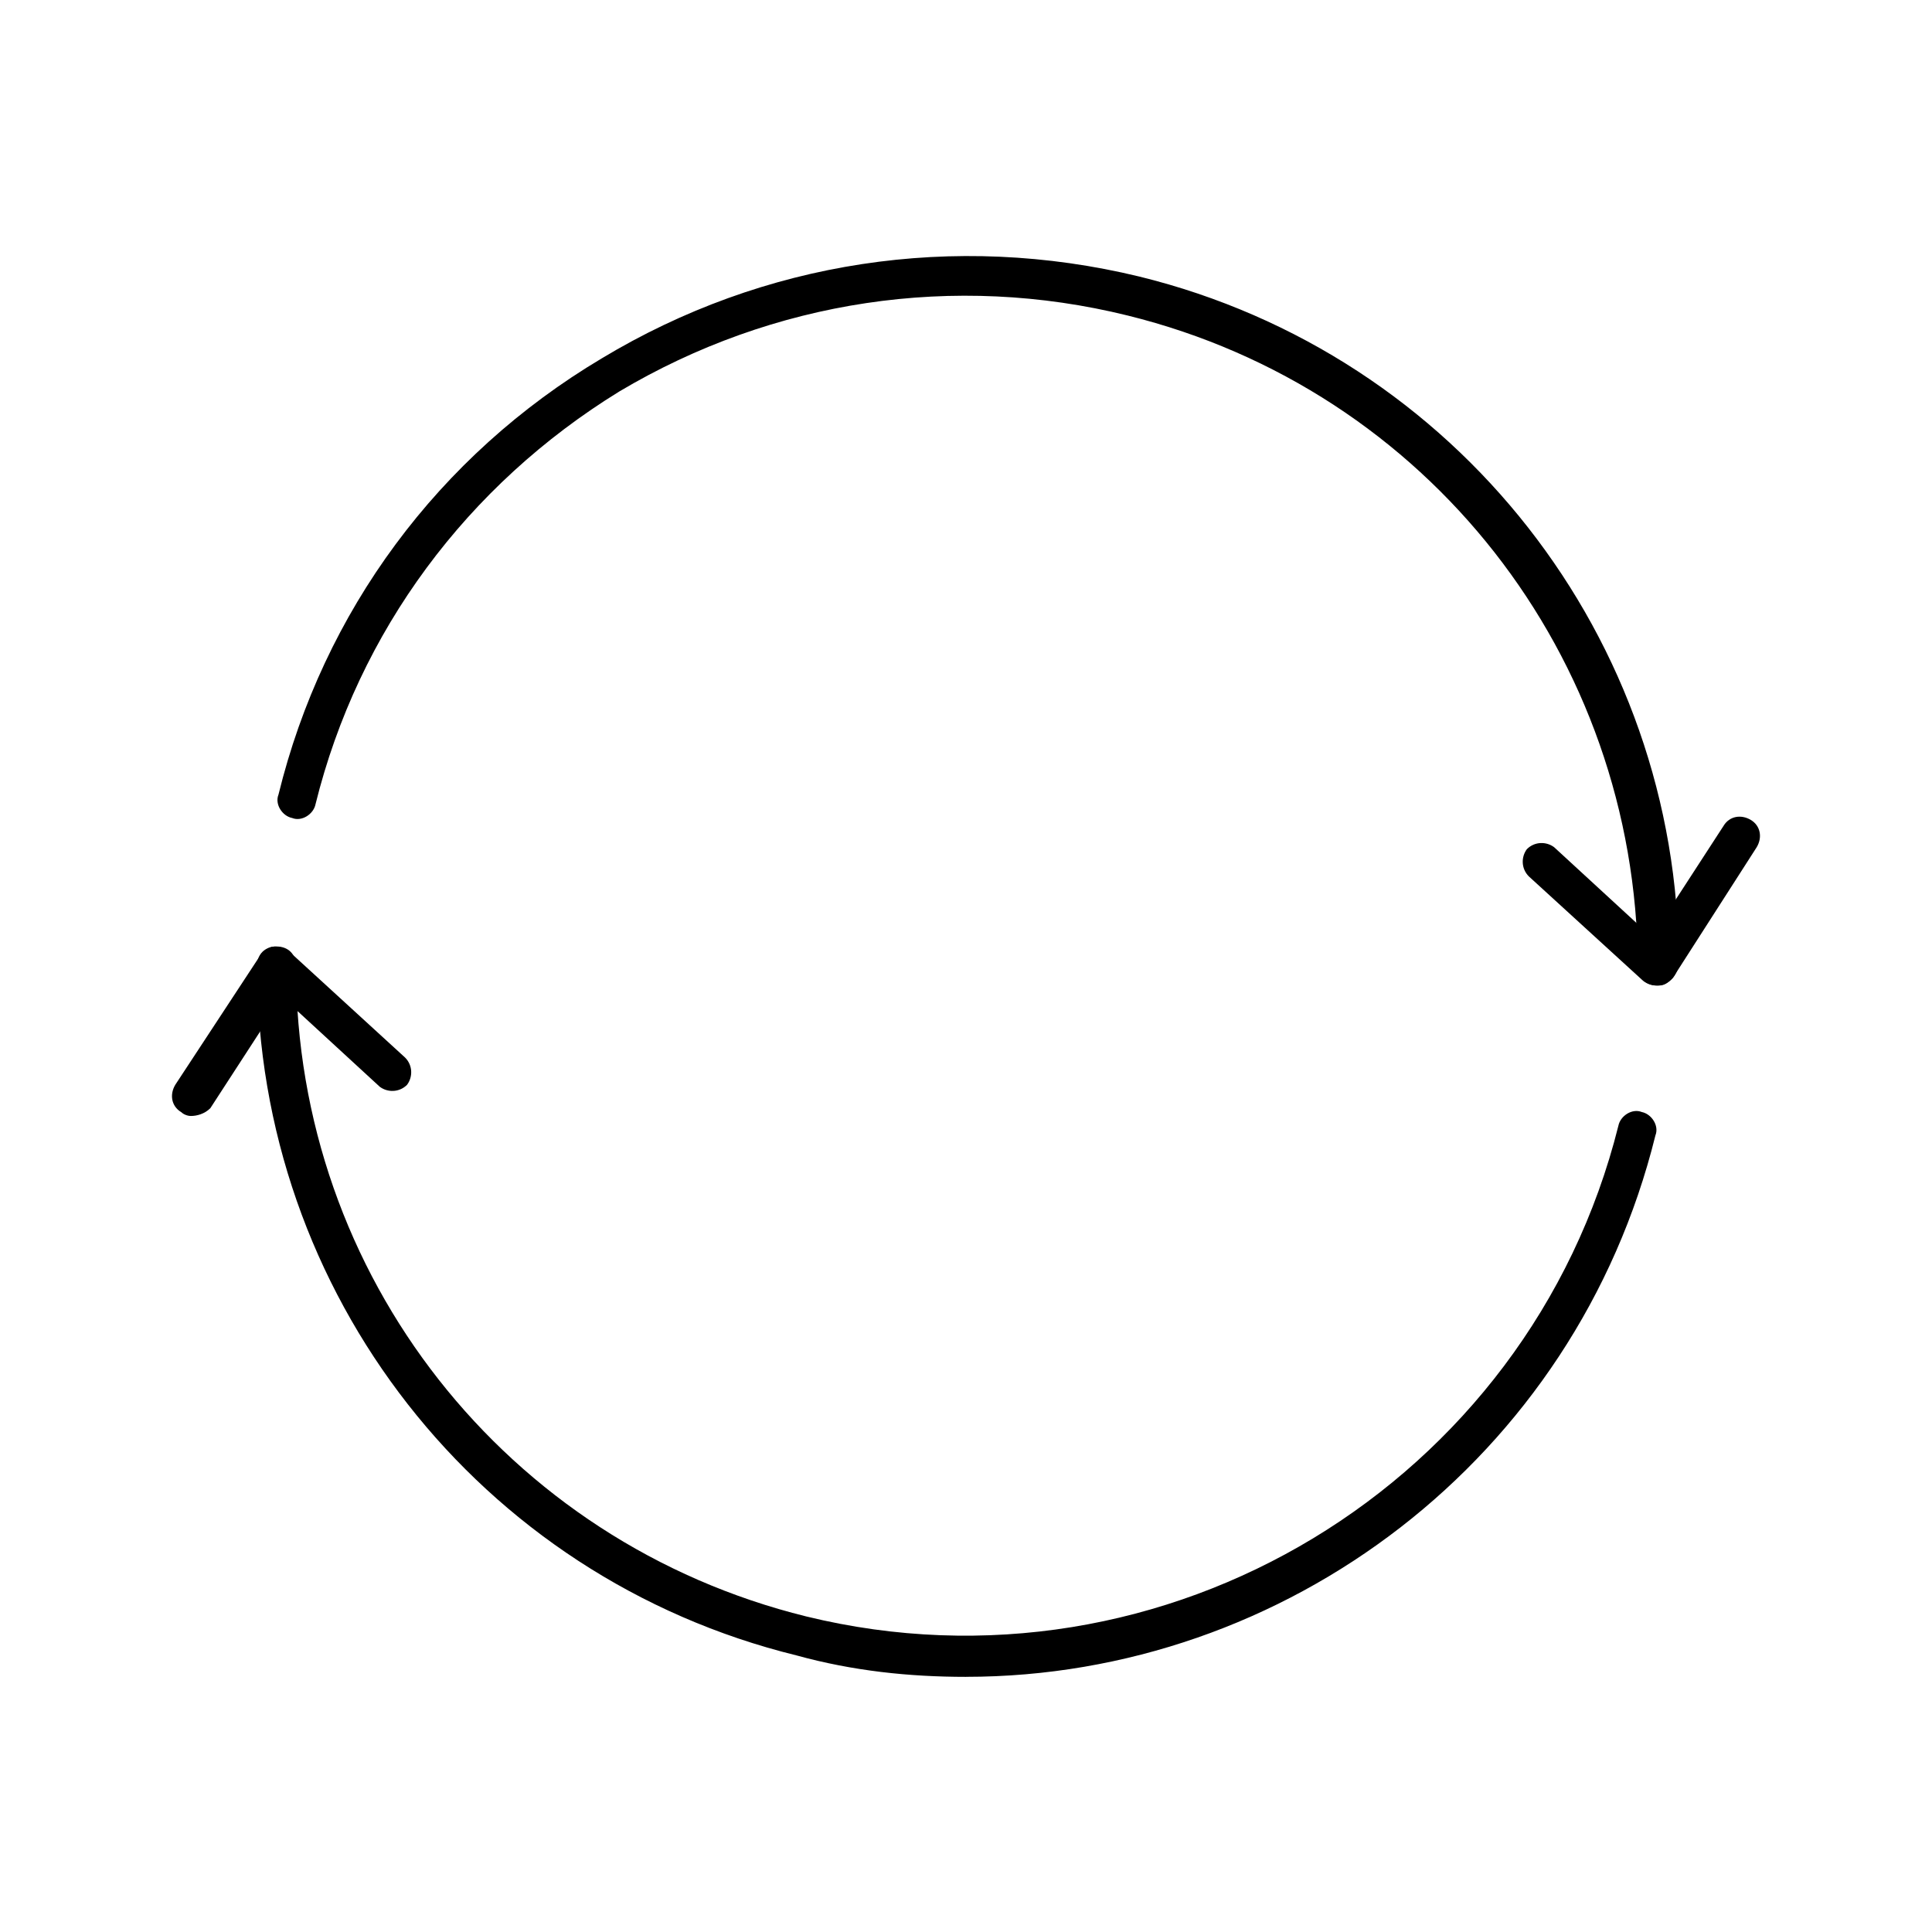 <!-- Generated by IcoMoon.io -->
<svg version="1.1" xmlns="http://www.w3.org/2000/svg" width="64" height="64" viewBox="0 0 64 64">
<title>icon-refresh</title>
<path d="M32 55.548c-1.871 0-3.742-0.194-5.613-0.71-10.516-2.581-17.871-12-17.871-22.839 0-0.387 0.258-0.645 0.645-0.645v0c0.387 0 0.645 0.258 0.645 0.645 0 10.258 6.968 19.097 16.903 21.548 11.871 2.903 23.936-4.387 26.903-16.258 0.065-0.323 0.452-0.581 0.774-0.452 0.323 0.065 0.581 0.452 0.452 0.774-2.645 10.71-12.258 17.936-22.839 17.936z"></path>
<path d="M6.323 36.968c-0.129 0-0.258-0.065-0.323-0.129-0.323-0.194-0.387-0.581-0.194-0.903l2.839-4.323c0.129-0.129 0.258-0.258 0.452-0.258s0.387 0.064 0.516 0.194l3.806 3.484c0.258 0.258 0.258 0.645 0.065 0.903-0.258 0.258-0.645 0.258-0.903 0.065l-3.226-2.968-2.387 3.677c-0.194 0.194-0.452 0.258-0.645 0.258z"></path>
<path d="M54.903 32.645c-0.387 0-0.645-0.258-0.645-0.645-0.065-10.258-6.968-19.097-16.903-21.548-5.742-1.419-11.742-0.516-16.839 2.516-5.032 3.097-8.645 7.935-10.065 13.677-0.065 0.323-0.452 0.581-0.774 0.452-0.323-0.064-0.581-0.452-0.452-0.774 1.484-6.064 5.29-11.226 10.71-14.452 5.355-3.226 11.677-4.194 17.806-2.71 10.516 2.581 17.871 12 17.871 22.774-0.065 0.452-0.387 0.71-0.71 0.71 0 0 0 0 0 0z"></path>
<path d="M54.839 32.645c-0.129 0-0.323-0.065-0.452-0.194l-3.742-3.419c-0.258-0.258-0.258-0.645-0.065-0.903 0.258-0.258 0.645-0.258 0.903-0.064l3.226 2.968 2.387-3.677c0.194-0.323 0.581-0.387 0.903-0.194s0.387 0.581 0.194 0.903l-2.774 4.323c-0.129 0.129-0.258 0.258-0.452 0.258-0.065 0-0.065 0-0.129 0z"></path>
</svg>
